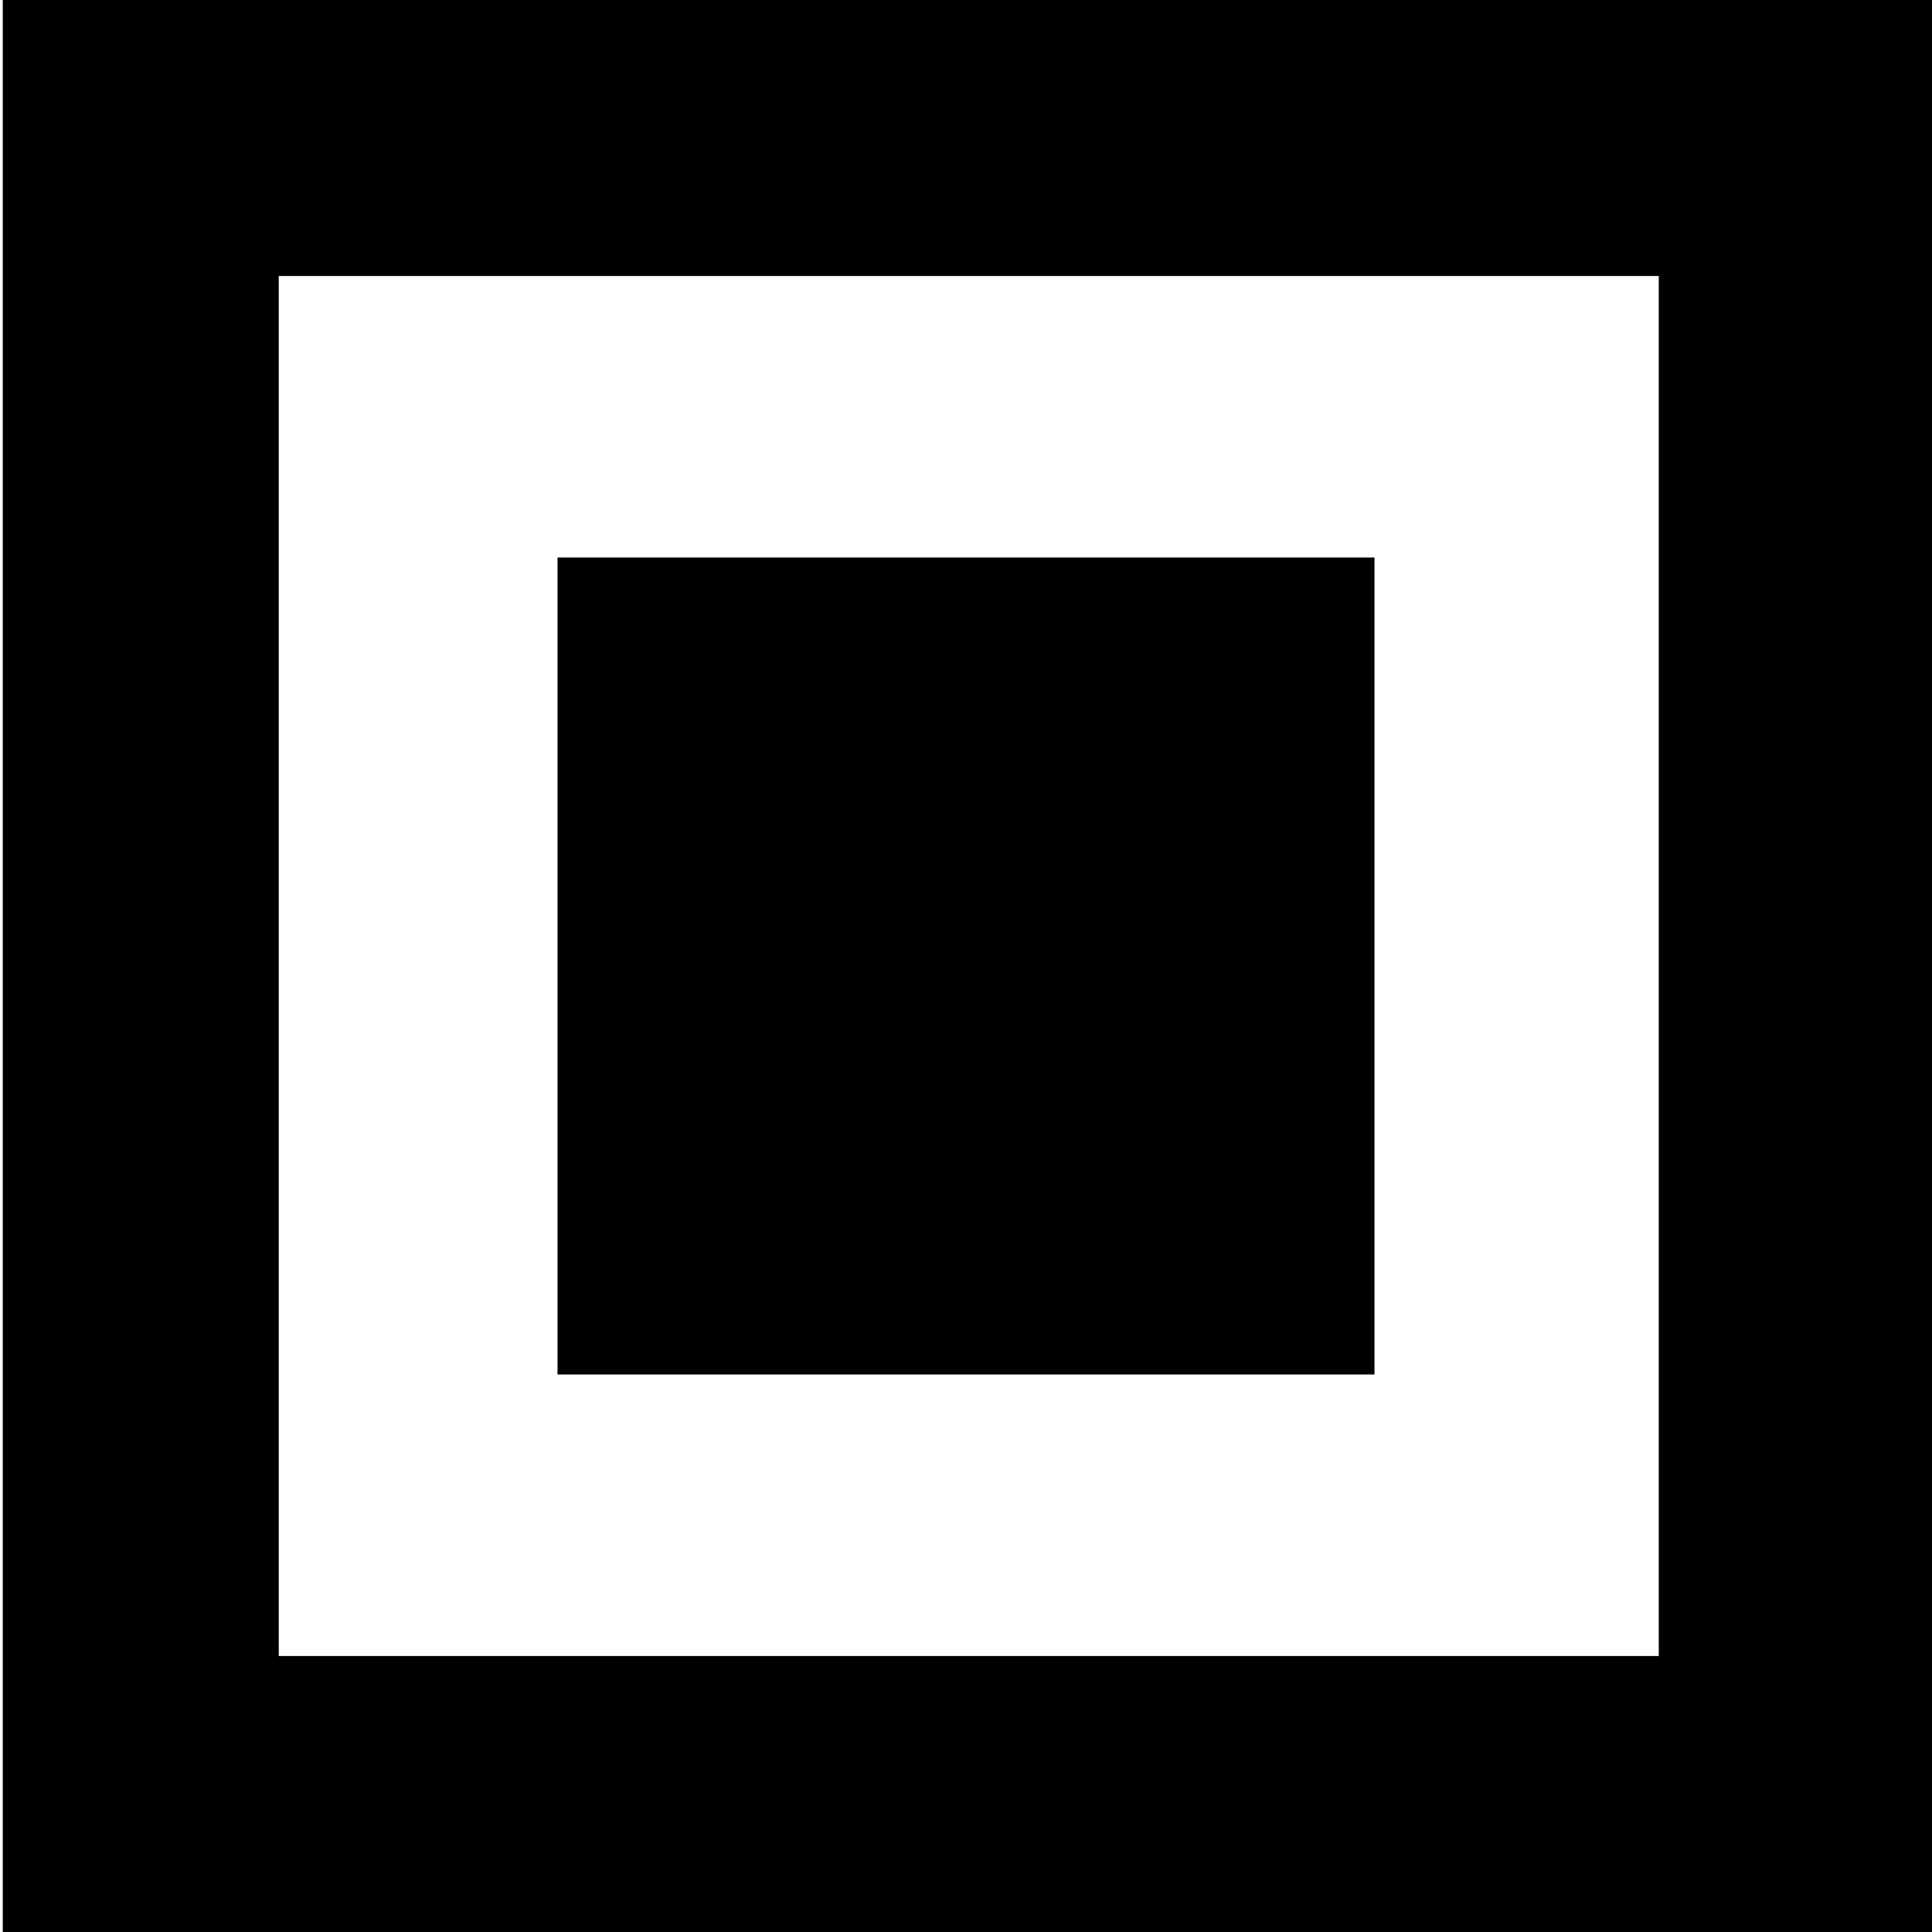 <?xml version="1.0" encoding="utf-8"?>
<!-- Generator: Adobe Illustrator 23.0.3, SVG Export Plug-In . SVG Version: 6.00 Build 0)  -->
<svg version="1.1" xmlns="http://www.w3.org/2000/svg" xmlns:xlink="http://www.w3.org/1999/xlink" x="0px" y="0px"
	 viewBox="0 0 700 700" style="enable-background:new 0 0 700 700;" xml:space="preserve">
<g id="Ebene_1">
	<path d="M601,0H501H401l0,0H301H201H101H1v100v100v100v100v100v100v100h100h100h100h100l0,0h100h100h100V600V500V400V300V200V100V0
		H601z M601,200v100v100v100v100H501H401l0,0H301H201H101V500V400V300V200V100h100h100h100l0,0h100h100V200z"/>
</g>
<g id="Layer_1">
	<path d="M399.3,202h-98.7H202v98.6v98.7V498h98.6h98.7H498v-98.6v-98.7V202L399.3,202z"/>
</g>
</svg>
